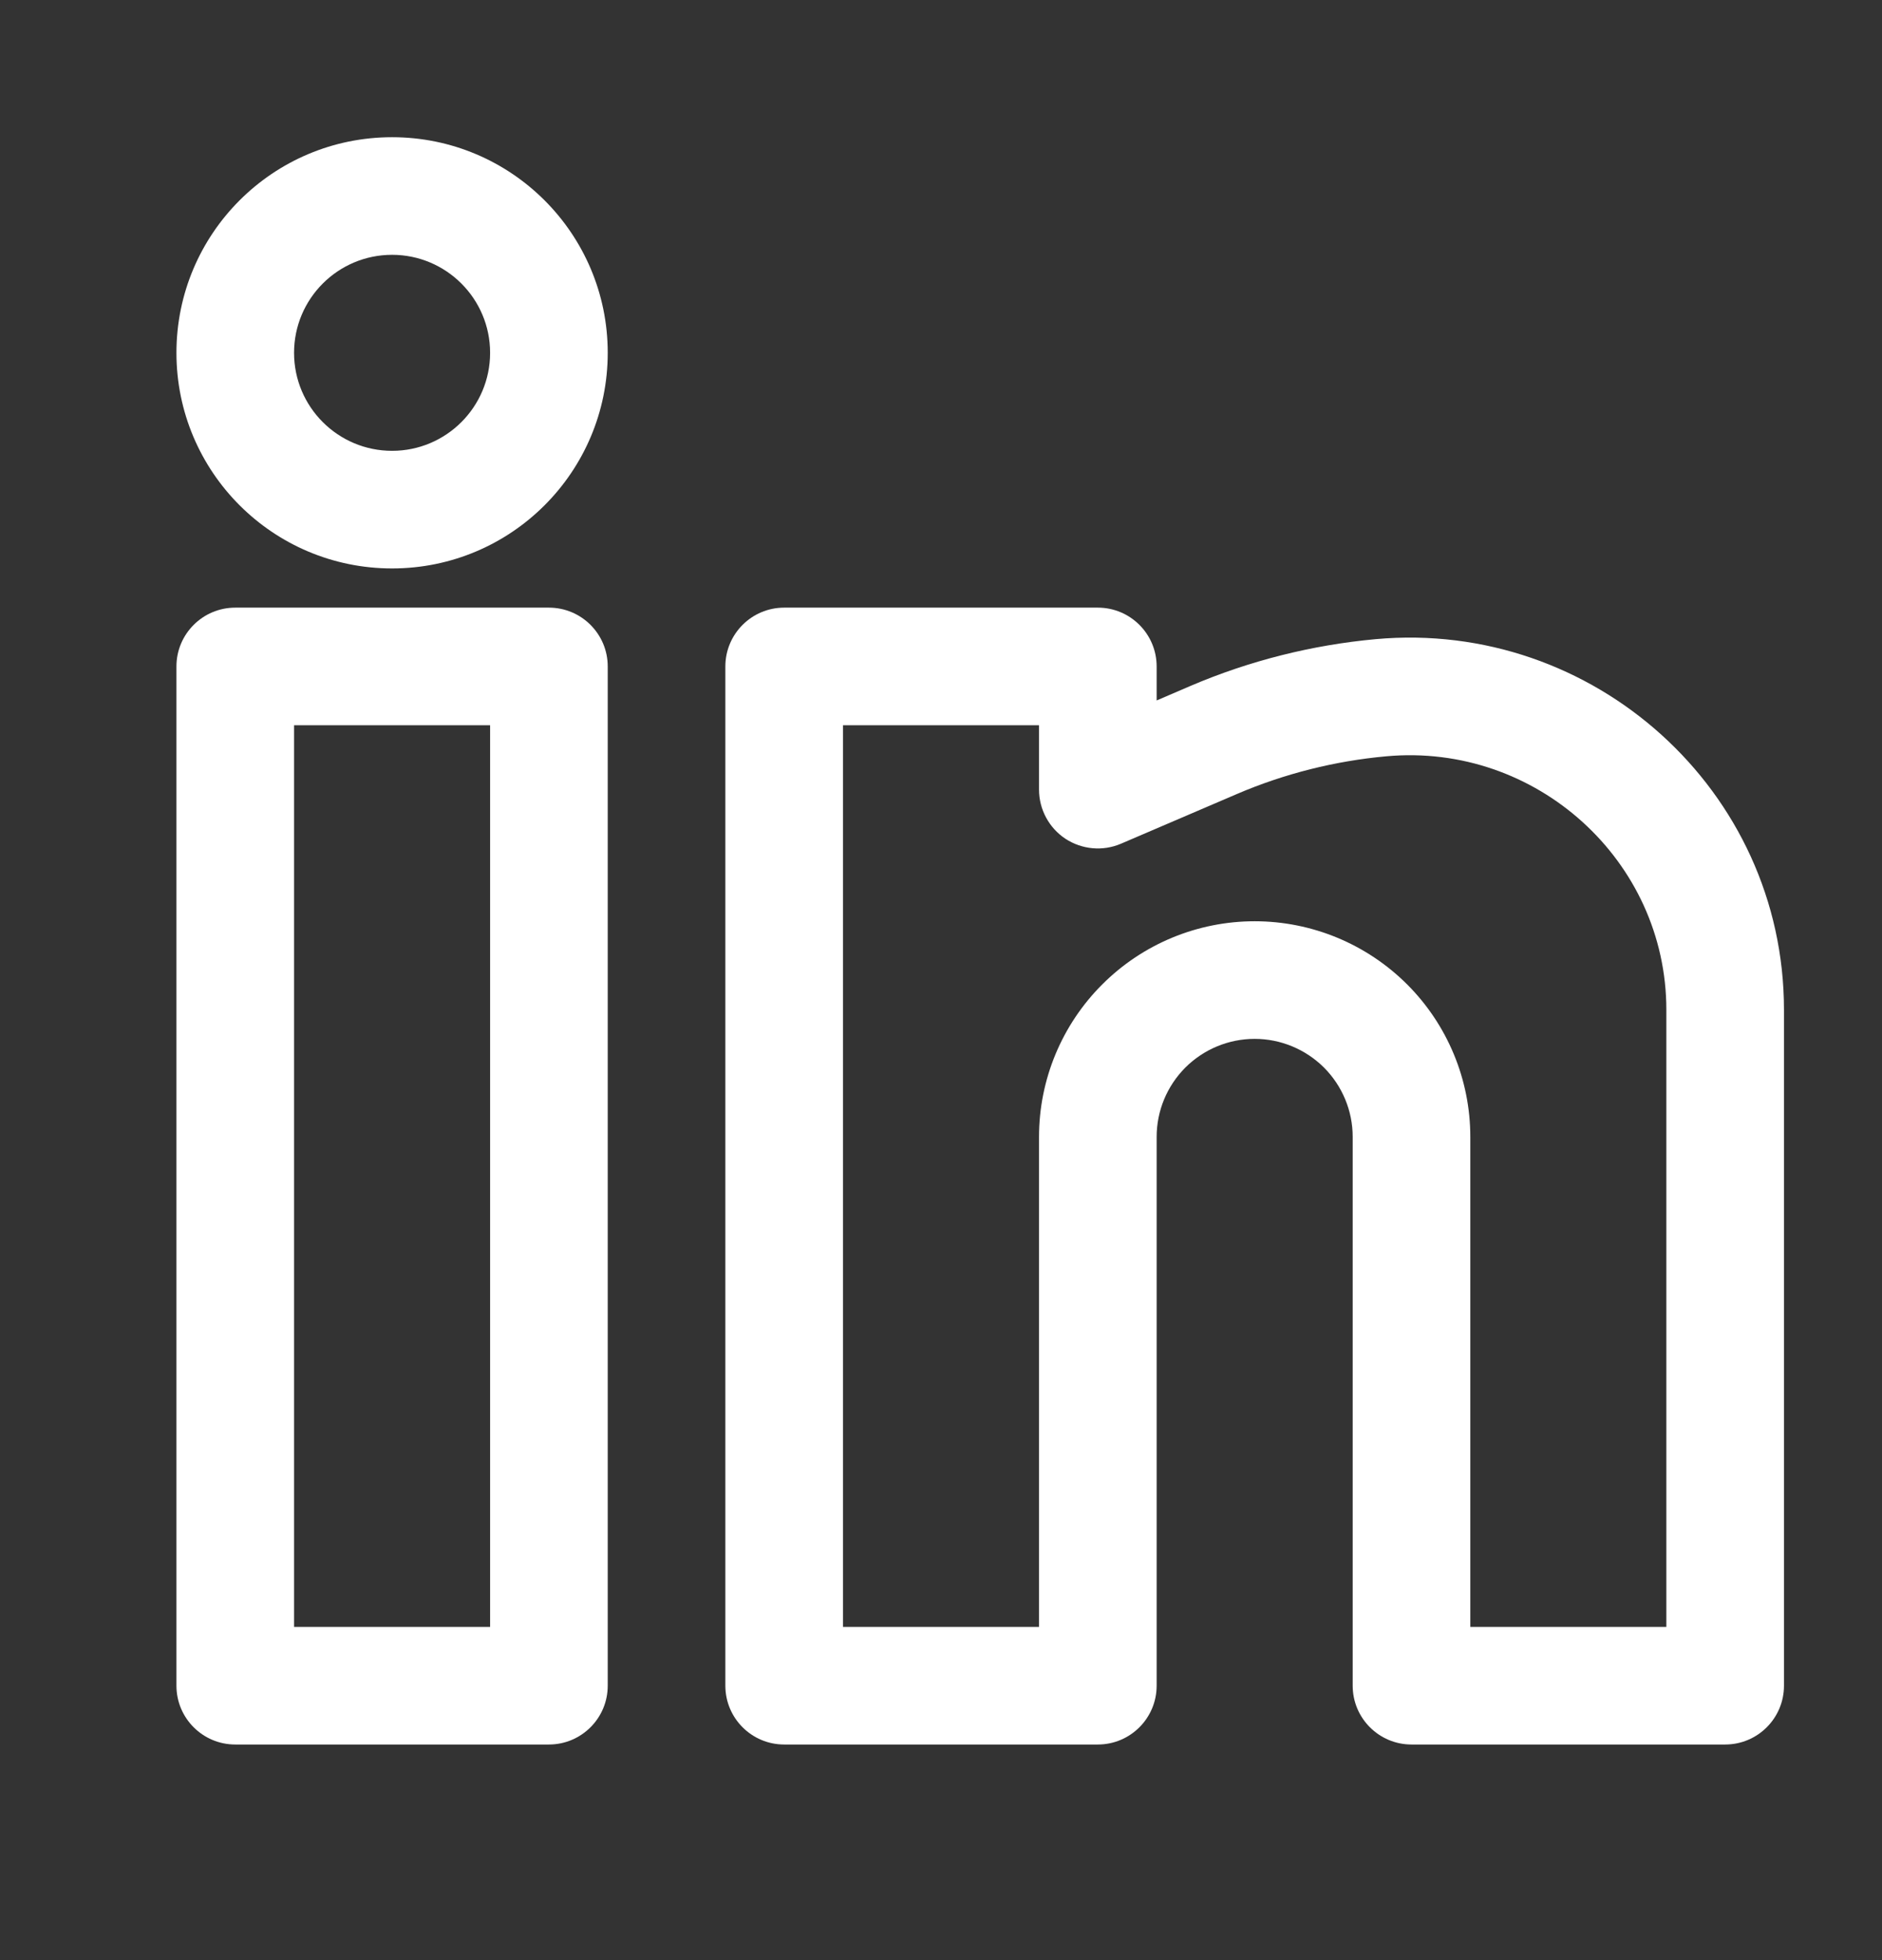 <svg width="24" height="25" viewBox="0 0 24 25" fill="none" xmlns="http://www.w3.org/2000/svg">
<rect x="0" y="0" width="24" height="25" fill="#333333" stroke="none"/>
<path fill-rule="evenodd" clip-rule="evenodd" d="M5 1.75C3.481 1.75 2.25 2.981 2.25 4.5C2.25 6.019 3.481 7.25 5 7.25C6.519 7.25 7.75 6.019 7.75 4.5C7.75 2.981 6.519 1.75 5 1.75ZM3.75 4.5C3.75 3.81 4.31 3.25 5 3.25C5.69 3.25 6.25 3.81 6.25 4.5C6.25 5.19 5.69 5.75 5 5.75C4.31 5.75 3.75 5.19 3.75 4.5Z" fill="white"/>
<path fill-rule="evenodd" clip-rule="evenodd" d="M2.25 8.5C2.25 8.086 2.586 7.75 3 7.75H7C7.414 7.75 7.75 8.086 7.75 8.5V21.5C7.75 21.914 7.414 22.25 7 22.25H3C2.586 22.25 2.25 21.914 2.25 21.5V8.5ZM3.75 9.25V20.75H6.25V9.25H3.75Z" fill="white"/>
<path fill-rule="evenodd" clip-rule="evenodd" d="M9.25 8.5C9.25 8.086 9.586 7.75 10 7.75H14C14.414 7.75 14.75 8.086 14.75 8.5V8.934L15.185 8.747C15.934 8.427 16.734 8.226 17.543 8.152C20.318 7.9 22.75 10.08 22.75 12.88V21.5C22.75 21.914 22.414 22.25 22 22.25H18C17.586 22.25 17.25 21.914 17.25 21.5V14.5C17.25 14.168 17.118 13.851 16.884 13.616C16.649 13.382 16.331 13.25 16 13.25C15.668 13.25 15.351 13.382 15.116 13.616C14.882 13.851 14.75 14.168 14.75 14.5V21.5C14.75 21.914 14.414 22.25 14 22.25H10C9.586 22.25 9.25 21.914 9.25 21.5V8.5ZM10.75 9.25V20.75H13.25V14.5C13.25 13.771 13.54 13.071 14.056 12.556C14.571 12.04 15.271 11.75 16 11.75C16.729 11.75 17.429 12.04 17.945 12.556C18.46 13.071 18.75 13.771 18.75 14.5V20.75H21.25V12.88C21.25 10.976 19.589 9.472 17.679 9.646C17.025 9.705 16.378 9.868 15.776 10.126L14.295 10.761C14.064 10.86 13.798 10.836 13.587 10.698C13.377 10.559 13.25 10.323 13.25 10.071V9.25H10.75Z" fill="white"/>
</svg>
